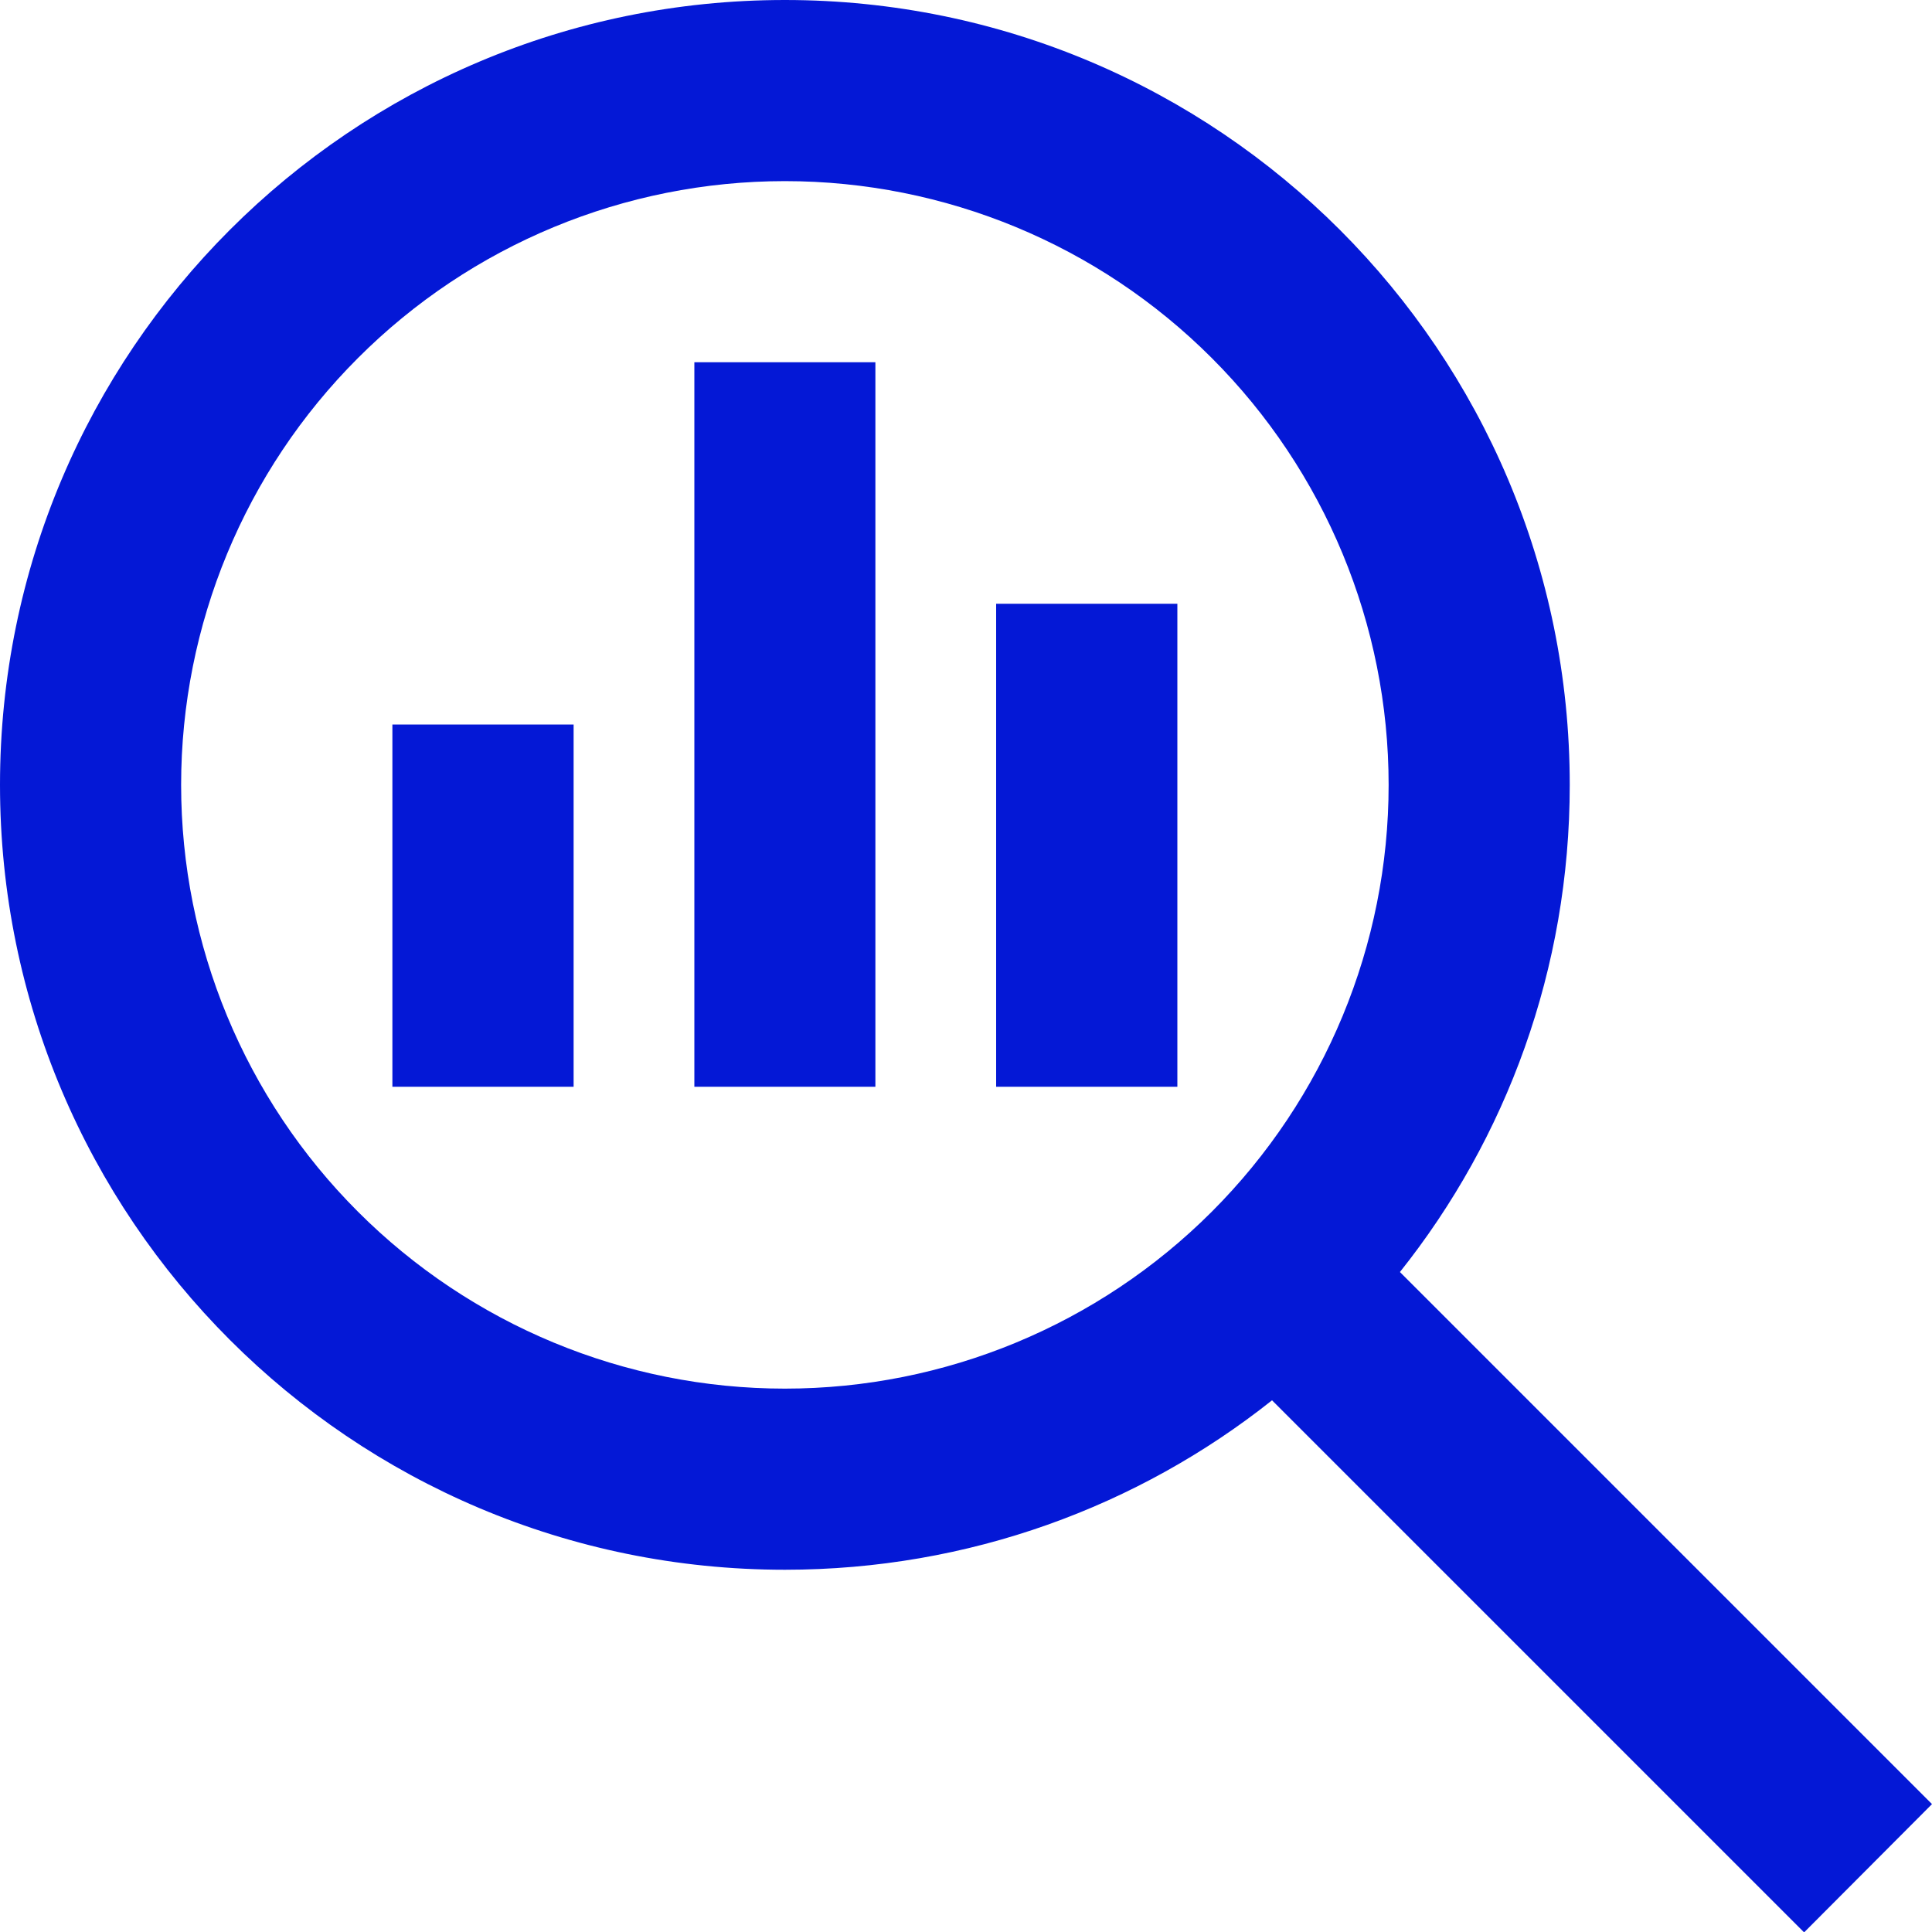 <?xml version="1.0" encoding="utf-8"?>
<svg xmlns="http://www.w3.org/2000/svg" fill="none" height="20" viewBox="0 0 20 20" width="20">
<g clip-path="url(#clip0_1703_2062)">
<path d="M8.125 1.875C9.783 1.875 11.372 2.533 12.544 3.706C13.716 4.878 14.375 6.467 14.375 8.125C14.375 9.783 13.716 11.372 12.544 12.544C11.372 13.716 9.783 14.375 8.125 14.375C6.467 14.375 4.878 13.716 3.706 12.544C2.533 11.372 1.875 9.783 1.875 8.125C1.875 6.467 2.533 4.878 3.706 3.706C4.878 2.533 6.467 1.875 8.125 1.875ZM8.125 16.25C10.031 16.25 11.785 15.594 13.168 14.496L18.012 19.34L18.676 20.004L20 18.676L19.336 18.012L14.492 13.168C15.594 11.785 16.25 10.031 16.25 8.125C16.25 3.637 12.613 0 8.125 0C3.637 0 0 3.637 0 8.125C0 12.613 3.637 16.25 8.125 16.25ZM4.062 8.438V10.312V11.25H5.938V10.312V8.438V7.5H4.062V8.438ZM7.188 4.688V10.312V11.25H9.062V10.312V4.688V3.75H7.188V4.688ZM10.312 7.188V10.312V11.25H12.188V10.312V7.188V6.25H10.312V7.188Z" fill="#0418D6"/>
</g>
<defs>
<clipPath id="clip0_1703_2062">
<rect fill="white" height="20" width="20"/>
</clipPath>
</defs>
</svg>